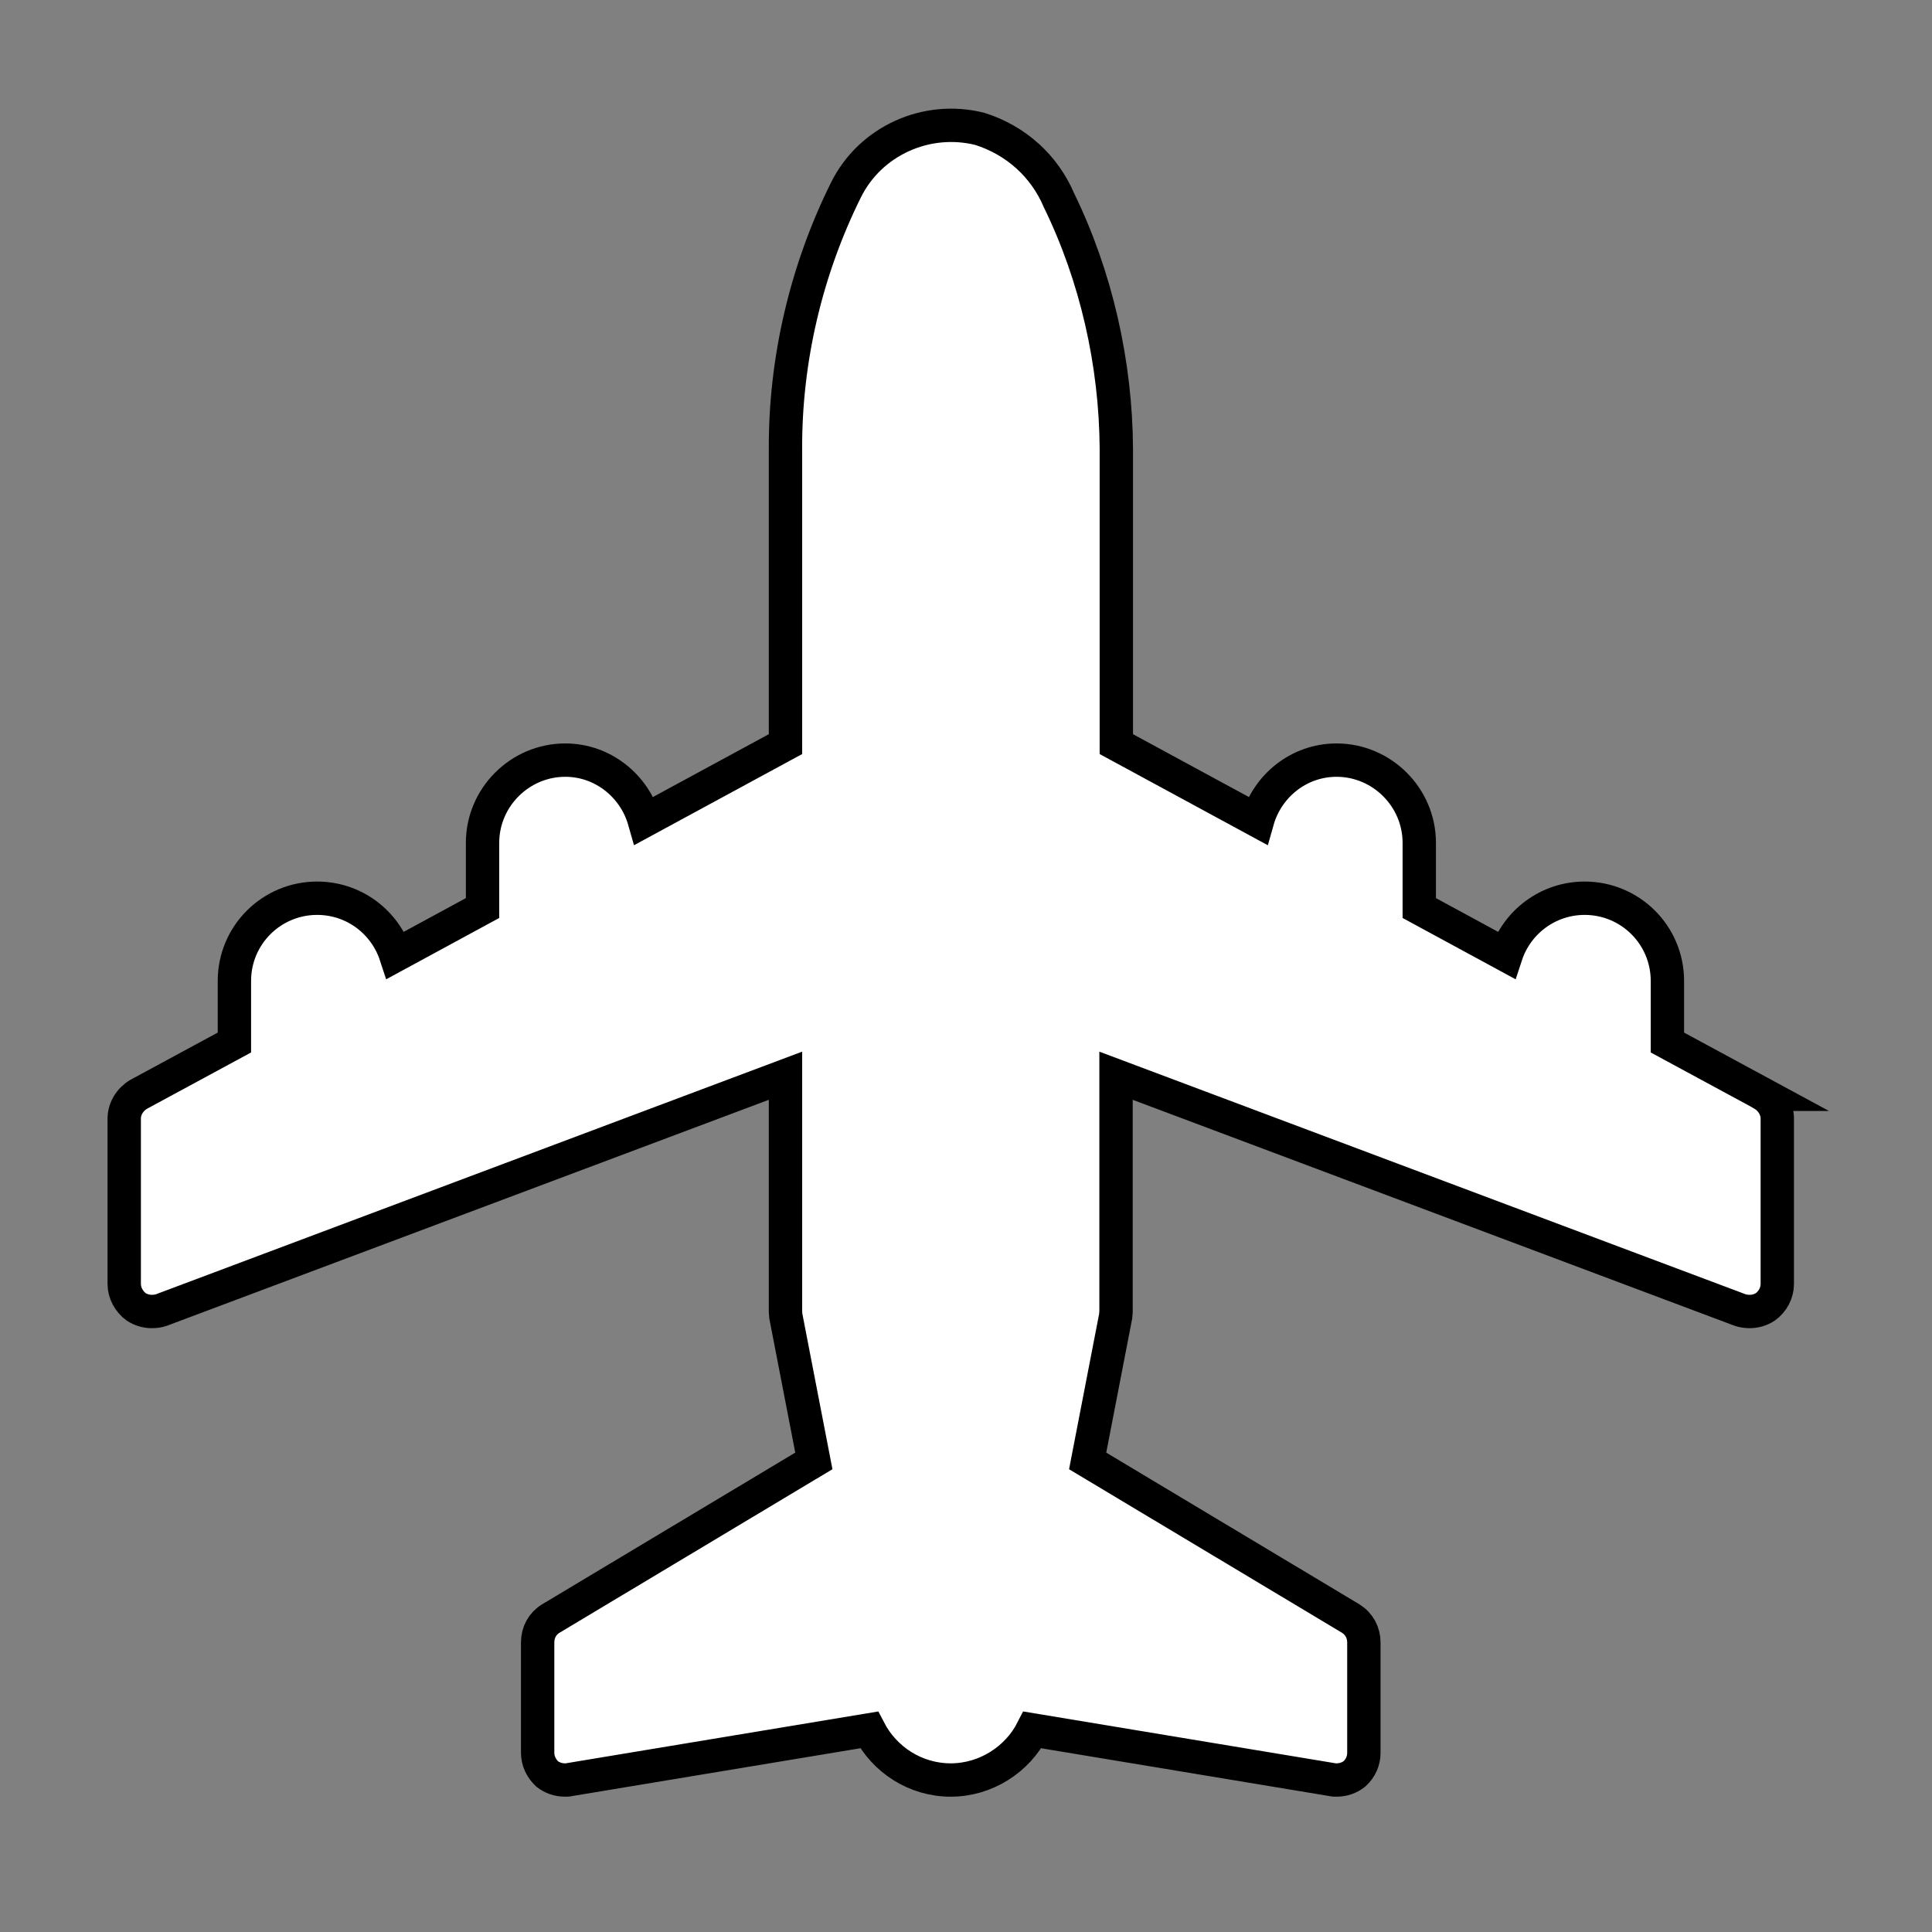 <?xml version="1.0" encoding="UTF-8"?>
<svg id="Layer_1" data-name="Layer 1" xmlns="http://www.w3.org/2000/svg" viewBox="0 0 128 128">
  <rect x="0" y="0" width="128" height="128" fill="#808080" stroke="none"/>
  <path d="M116.81,72.5l-6.34-3.43v-4.08c0-3.05-2.47-5.48-5.48-5.48-2.43,0-4.49,1.58-5.21,3.77l-5.75-3.12v-4.32c0-3.01-2.47-5.48-5.48-5.48-2.5,0-4.59,1.71-5.24,4.01l-9.35-5.07V29.75c-.03-5.69-1.34-11.44-3.8-16.48-.96-2.26-2.84-3.97-5.24-4.73-3.53-.89-7.26,.79-8.87,4.04-2.64,5.31-4.04,11.27-4.01,17.2v19.52l-9.35,5.07c-.65-2.29-2.74-4.01-5.24-4.01-3.01,0-5.48,2.47-5.48,5.48v4.32l-5.75,3.12c-.72-2.19-2.77-3.77-5.21-3.77-3.01,0-5.48,2.43-5.48,5.48v4.08l-6.34,3.43c-.58,.34-.96,.96-.96,1.61v10.96c0,.58,.31,1.16,.79,1.51,.31,.21,.69,.31,1.03,.31,.24,0,.45-.03,.65-.1l41.34-15.52v15.62c0,.14,.03,.24,.03,.34l1.85,9.56-17.44,10.45c-.55,.34-.86,.92-.86,1.58v7.3c0,.55,.24,1.03,.62,1.4,.34,.27,.75,.41,1.2,.41,.1,0,.21,0,.31-.03l19.83-3.29c1.03,1.99,3.08,3.32,5.41,3.32s4.42-1.37,5.41-3.32l19.83,3.29c.1,.03,.21,.03,.31,.03,.45,0,.86-.14,1.2-.41,.41-.38,.62-.86,.62-1.4v-7.3c0-.65-.31-1.23-.86-1.58l-17.44-10.45,1.85-9.56c0-.1,.03-.21,.03-.34v-15.62l41.34,15.52c.21,.07,.41,.1,.65,.1,.34,0,.72-.1,1.03-.31,.48-.34,.79-.92,.79-1.51v-10.96c0-.65-.38-1.27-.96-1.61Z" style="fill: #fff; stroke: #000; stroke-miterlimit: 10; stroke-width: 2.21px;"/>
</svg>